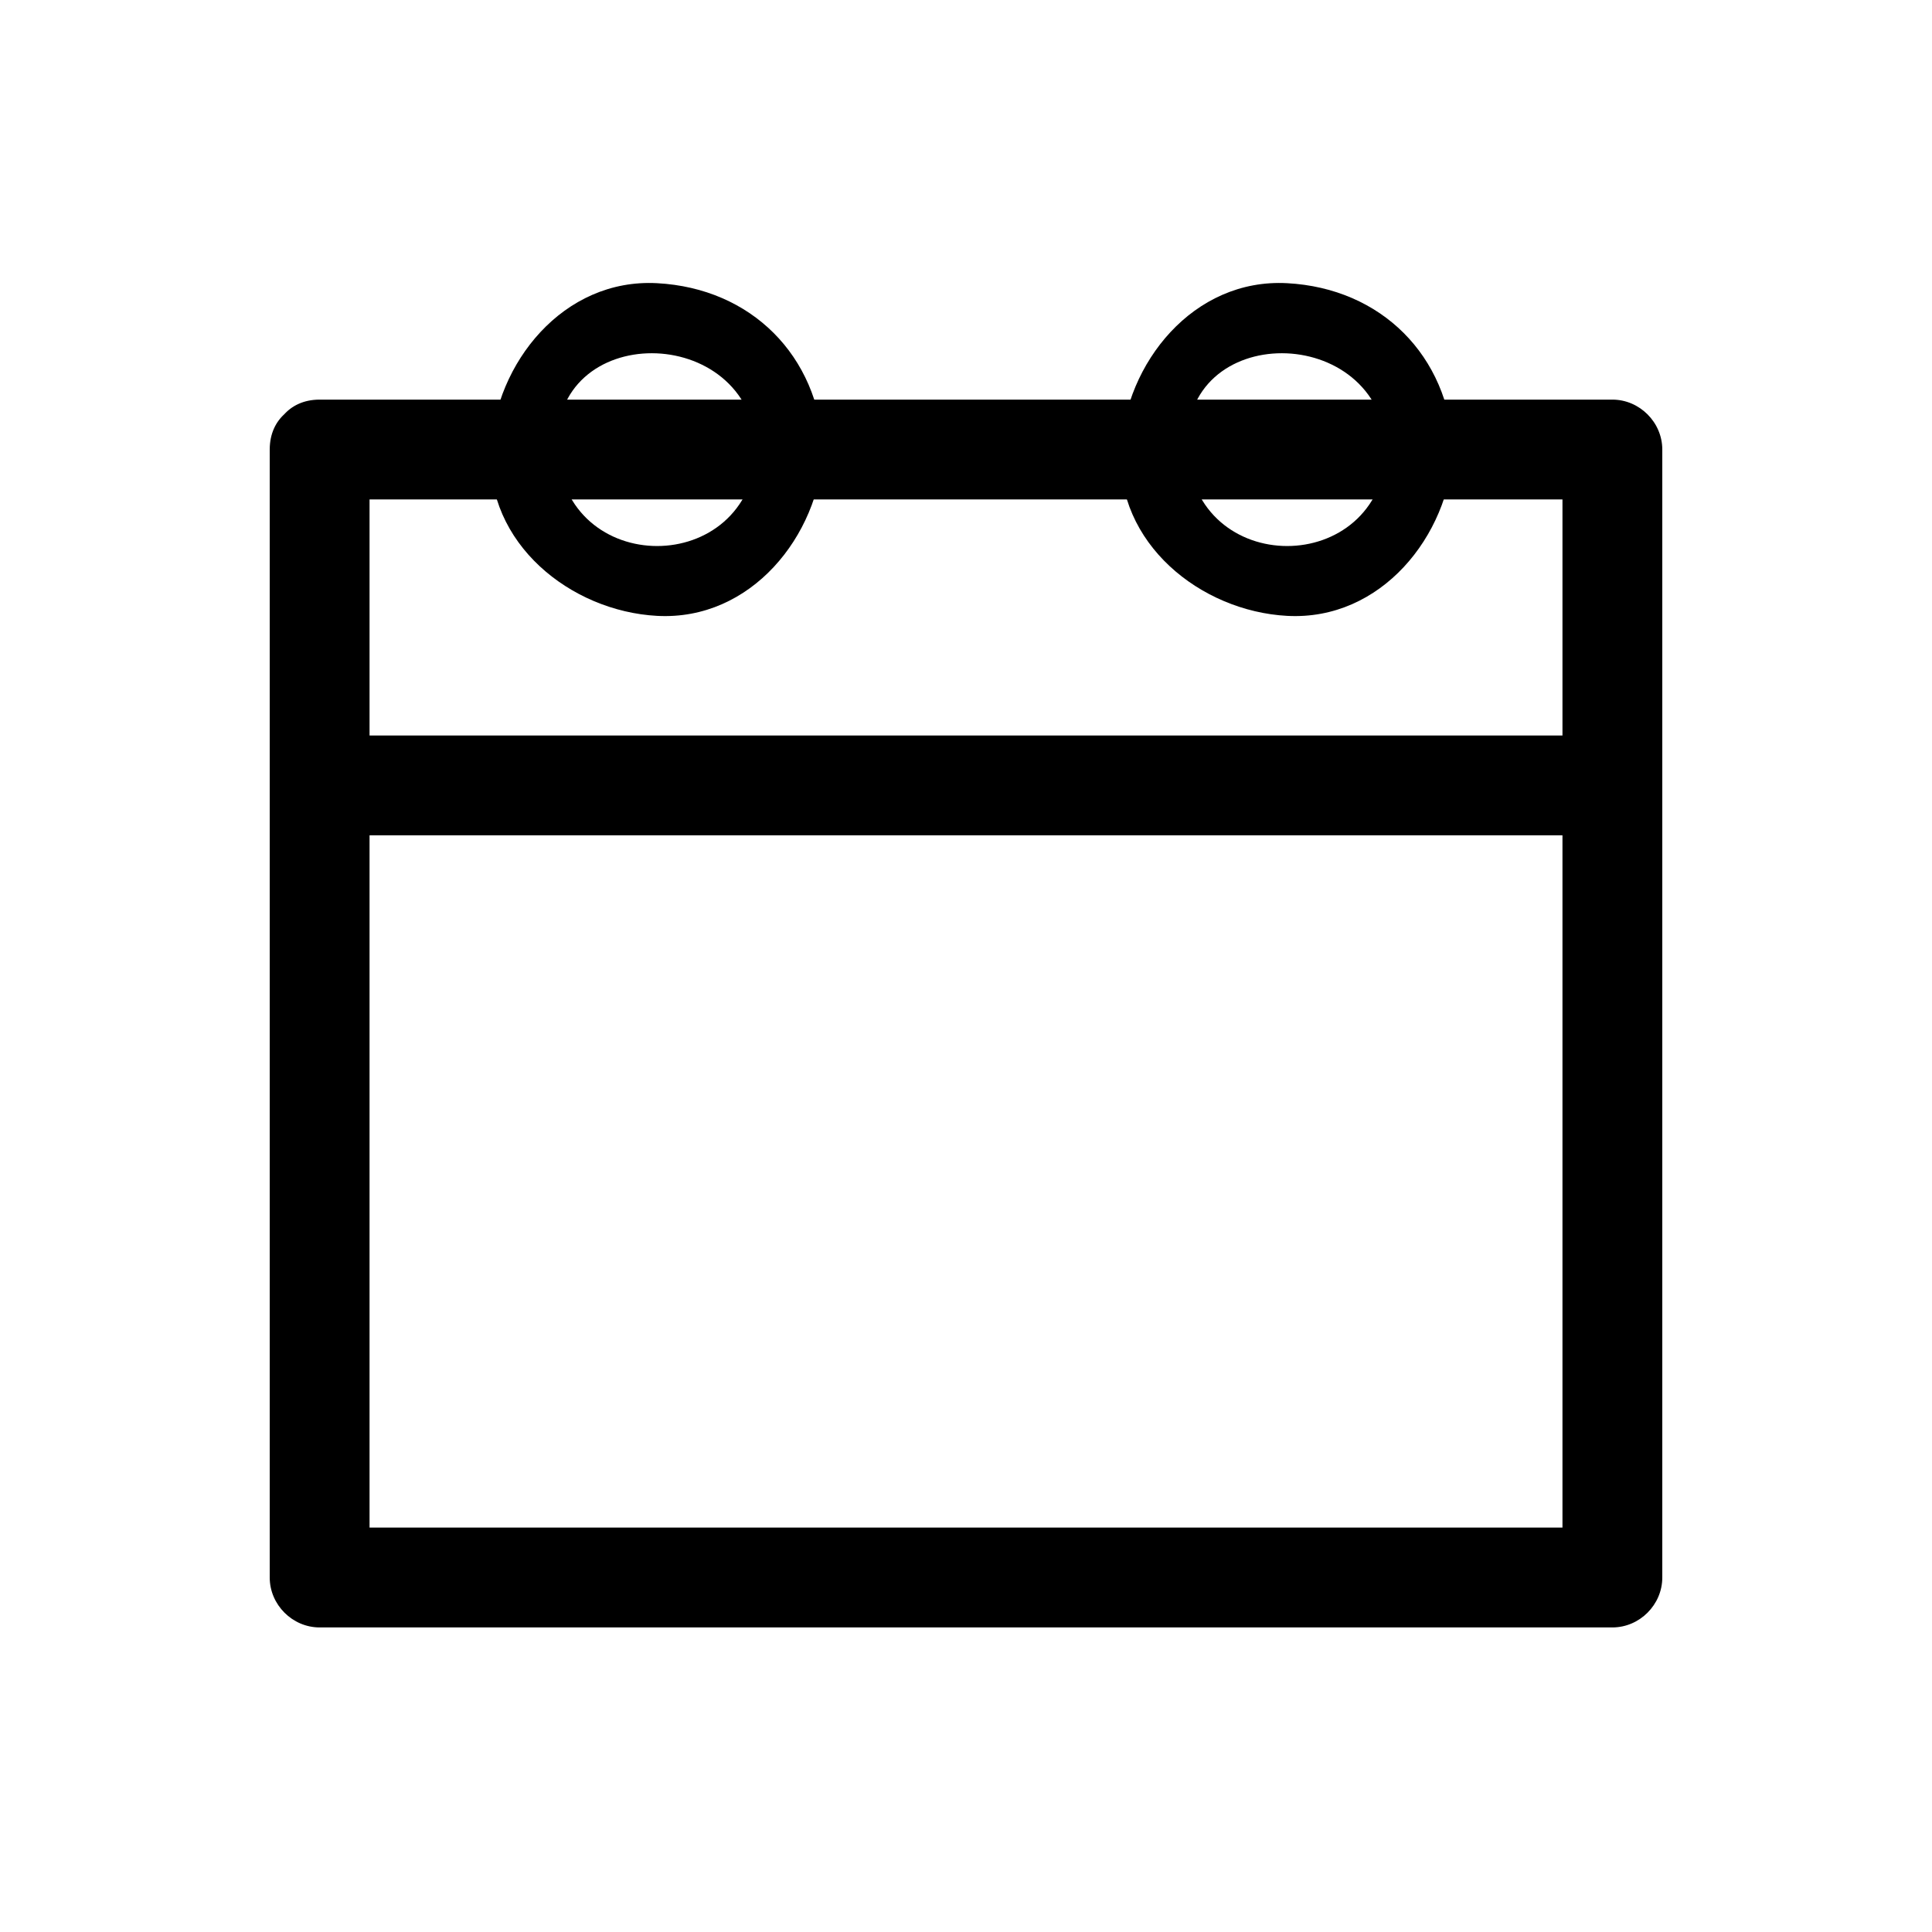 <?xml version="1.0" encoding="UTF-8"?>
<!-- Uploaded to: SVG Repo, www.svgrepo.com, Generator: SVG Repo Mixer Tools -->
<svg fill="#000000" width="800px" height="800px" version="1.1" viewBox="144 144 512 512" xmlns="http://www.w3.org/2000/svg">
 <g>
  <path d="m215.48 263.13v298.93c0 7.215 6.016 13.227 13.227 13.227h342.59c7.211 0 13.227-6.012 13.227-13.227v-298.93c0-7.211-6.016-13.227-13.227-13.227h-342.59c-17.059 0-17.059 26.449 0 26.449h342.59c-4.41-4.41-8.816-8.816-13.227-13.227v298.93c4.41-4.41 8.816-8.816 13.227-13.227h-342.59c4.41 4.41 8.816 8.816 13.227 13.227v-298.93c0-17.055-26.453-17.055-26.453 0.004z"/>
  <path d="m344.59 263.13c-1.832 34.098-51.066 34.098-52.898 0-1.844-34.113 51.066-33.934 52.898 0 0.609 11.309 18.246 11.367 17.633 0-1.344-24.934-19.148-42.738-44.082-44.082-24.879-1.34-42.848 21.172-44.082 44.082-1.34 24.879 21.172 42.848 44.082 44.082 24.879 1.34 42.848-21.172 44.082-44.082 0.613-11.367-17.023-11.305-17.633 0z"/>
  <path d="m511.56 263.13c-1.832 34.098-51.066 34.098-52.898 0-1.844-34.113 51.062-33.934 52.898 0 0.609 11.309 18.242 11.367 17.633 0-1.344-24.93-19.156-42.738-44.082-44.082-24.879-1.34-42.848 21.172-44.082 44.082-1.34 24.879 21.164 42.848 44.082 44.082 24.879 1.34 42.848-21.172 44.082-44.082 0.609-11.367-17.023-11.305-17.633 0z"/>
  <path d="m228.7 365.36h342.59c17.059 0 17.059-26.449 0-26.449h-342.59c-17.055-0.004-17.055 26.449 0 26.449z"/>
 </g>
</svg>